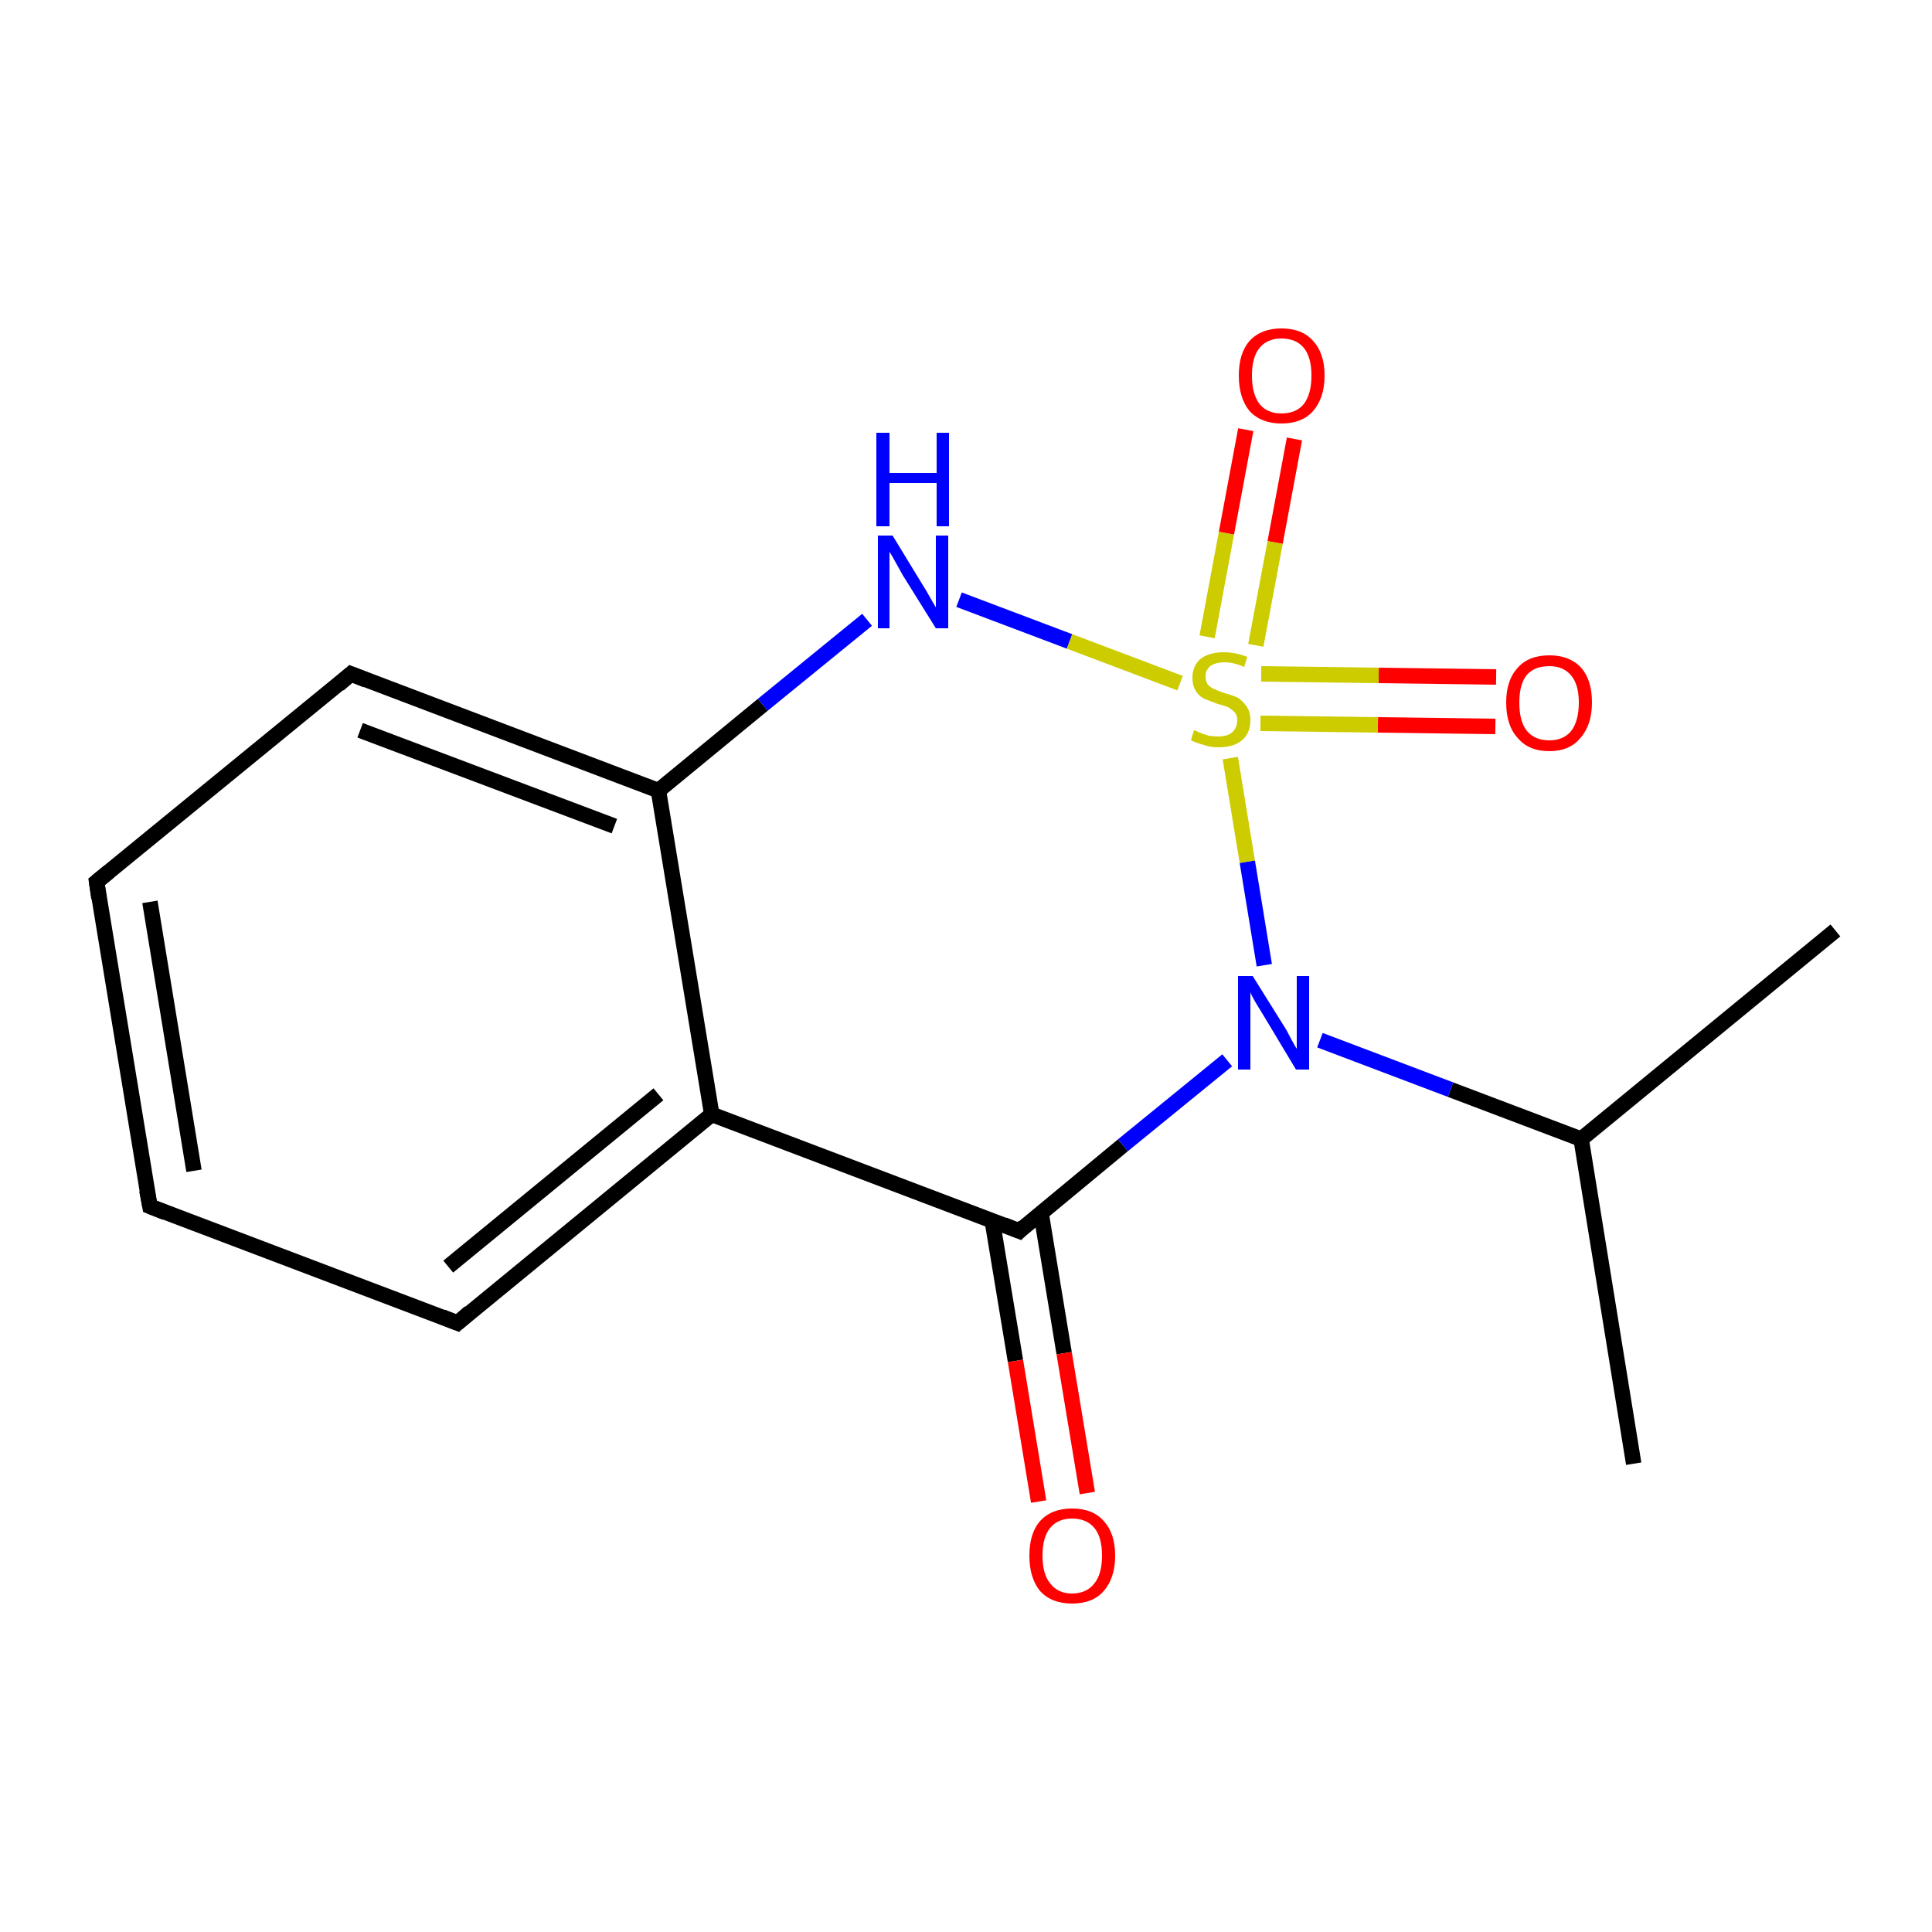 <?xml version='1.0' encoding='iso-8859-1'?>
<svg version='1.1' baseProfile='full'
              xmlns='http://www.w3.org/2000/svg'
                      xmlns:rdkit='http://www.rdkit.org/xml'
                      xmlns:xlink='http://www.w3.org/1999/xlink'
                  xml:space='preserve'
width='250px' height='250px' viewBox='0 0 250 250'>
<!-- END OF HEADER -->
<rect style='opacity:1.0;fill:#FFFFFF;stroke:none' width='250.0' height='250.0' x='0.0' y='0.0'> </rect>
<path class='bond-0 atom-0 atom-6' d='M 237.5,120.4 L 204.6,147.4' style='fill:none;fill-rule:evenodd;stroke:#000000;stroke-width:2.0px;stroke-linecap:butt;stroke-linejoin:miter;stroke-opacity:1' />
<path class='bond-1 atom-1 atom-6' d='M 211.4,189.4 L 204.6,147.4' style='fill:none;fill-rule:evenodd;stroke:#000000;stroke-width:2.0px;stroke-linecap:butt;stroke-linejoin:miter;stroke-opacity:1' />
<path class='bond-2 atom-2 atom-3' d='M 19.4,156.1 L 12.5,114.1' style='fill:none;fill-rule:evenodd;stroke:#000000;stroke-width:2.0px;stroke-linecap:butt;stroke-linejoin:miter;stroke-opacity:1' />
<path class='bond-2 atom-2 atom-3' d='M 25.1,151.5 L 19.4,116.7' style='fill:none;fill-rule:evenodd;stroke:#000000;stroke-width:2.0px;stroke-linecap:butt;stroke-linejoin:miter;stroke-opacity:1' />
<path class='bond-3 atom-2 atom-4' d='M 19.4,156.1 L 59.2,171.2' style='fill:none;fill-rule:evenodd;stroke:#000000;stroke-width:2.0px;stroke-linecap:butt;stroke-linejoin:miter;stroke-opacity:1' />
<path class='bond-4 atom-3 atom-5' d='M 12.5,114.1 L 45.4,87.2' style='fill:none;fill-rule:evenodd;stroke:#000000;stroke-width:2.0px;stroke-linecap:butt;stroke-linejoin:miter;stroke-opacity:1' />
<path class='bond-5 atom-4 atom-7' d='M 59.2,171.2 L 92.1,144.2' style='fill:none;fill-rule:evenodd;stroke:#000000;stroke-width:2.0px;stroke-linecap:butt;stroke-linejoin:miter;stroke-opacity:1' />
<path class='bond-5 atom-4 atom-7' d='M 58.0,163.9 L 85.2,141.6' style='fill:none;fill-rule:evenodd;stroke:#000000;stroke-width:2.0px;stroke-linecap:butt;stroke-linejoin:miter;stroke-opacity:1' />
<path class='bond-6 atom-5 atom-8' d='M 45.4,87.2 L 85.2,102.3' style='fill:none;fill-rule:evenodd;stroke:#000000;stroke-width:2.0px;stroke-linecap:butt;stroke-linejoin:miter;stroke-opacity:1' />
<path class='bond-6 atom-5 atom-8' d='M 46.6,94.5 L 79.5,106.9' style='fill:none;fill-rule:evenodd;stroke:#000000;stroke-width:2.0px;stroke-linecap:butt;stroke-linejoin:miter;stroke-opacity:1' />
<path class='bond-7 atom-6 atom-11' d='M 204.6,147.4 L 187.7,141.0' style='fill:none;fill-rule:evenodd;stroke:#000000;stroke-width:2.0px;stroke-linecap:butt;stroke-linejoin:miter;stroke-opacity:1' />
<path class='bond-7 atom-6 atom-11' d='M 187.7,141.0 L 170.8,134.6' style='fill:none;fill-rule:evenodd;stroke:#0000FF;stroke-width:2.0px;stroke-linecap:butt;stroke-linejoin:miter;stroke-opacity:1' />
<path class='bond-8 atom-7 atom-8' d='M 92.1,144.2 L 85.2,102.3' style='fill:none;fill-rule:evenodd;stroke:#000000;stroke-width:2.0px;stroke-linecap:butt;stroke-linejoin:miter;stroke-opacity:1' />
<path class='bond-9 atom-7 atom-9' d='M 92.1,144.2 L 131.9,159.3' style='fill:none;fill-rule:evenodd;stroke:#000000;stroke-width:2.0px;stroke-linecap:butt;stroke-linejoin:miter;stroke-opacity:1' />
<path class='bond-10 atom-8 atom-10' d='M 85.2,102.3 L 98.7,91.2' style='fill:none;fill-rule:evenodd;stroke:#000000;stroke-width:2.0px;stroke-linecap:butt;stroke-linejoin:miter;stroke-opacity:1' />
<path class='bond-10 atom-8 atom-10' d='M 98.7,91.2 L 112.2,80.2' style='fill:none;fill-rule:evenodd;stroke:#0000FF;stroke-width:2.0px;stroke-linecap:butt;stroke-linejoin:miter;stroke-opacity:1' />
<path class='bond-11 atom-9 atom-11' d='M 131.9,159.3 L 145.3,148.2' style='fill:none;fill-rule:evenodd;stroke:#000000;stroke-width:2.0px;stroke-linecap:butt;stroke-linejoin:miter;stroke-opacity:1' />
<path class='bond-11 atom-9 atom-11' d='M 145.3,148.2 L 158.8,137.2' style='fill:none;fill-rule:evenodd;stroke:#0000FF;stroke-width:2.0px;stroke-linecap:butt;stroke-linejoin:miter;stroke-opacity:1' />
<path class='bond-12 atom-9 atom-12' d='M 128.4,158.0 L 131.4,176.1' style='fill:none;fill-rule:evenodd;stroke:#000000;stroke-width:2.0px;stroke-linecap:butt;stroke-linejoin:miter;stroke-opacity:1' />
<path class='bond-12 atom-9 atom-12' d='M 131.4,176.1 L 134.4,194.3' style='fill:none;fill-rule:evenodd;stroke:#FF0000;stroke-width:2.0px;stroke-linecap:butt;stroke-linejoin:miter;stroke-opacity:1' />
<path class='bond-12 atom-9 atom-12' d='M 134.7,156.9 L 137.7,175.1' style='fill:none;fill-rule:evenodd;stroke:#000000;stroke-width:2.0px;stroke-linecap:butt;stroke-linejoin:miter;stroke-opacity:1' />
<path class='bond-12 atom-9 atom-12' d='M 137.7,175.1 L 140.7,193.2' style='fill:none;fill-rule:evenodd;stroke:#FF0000;stroke-width:2.0px;stroke-linecap:butt;stroke-linejoin:miter;stroke-opacity:1' />
<path class='bond-13 atom-10 atom-15' d='M 124.1,77.6 L 138.4,83.0' style='fill:none;fill-rule:evenodd;stroke:#0000FF;stroke-width:2.0px;stroke-linecap:butt;stroke-linejoin:miter;stroke-opacity:1' />
<path class='bond-13 atom-10 atom-15' d='M 138.4,83.0 L 152.7,88.4' style='fill:none;fill-rule:evenodd;stroke:#CCCC00;stroke-width:2.0px;stroke-linecap:butt;stroke-linejoin:miter;stroke-opacity:1' />
<path class='bond-14 atom-11 atom-15' d='M 163.6,124.9 L 161.4,111.5' style='fill:none;fill-rule:evenodd;stroke:#0000FF;stroke-width:2.0px;stroke-linecap:butt;stroke-linejoin:miter;stroke-opacity:1' />
<path class='bond-14 atom-11 atom-15' d='M 161.4,111.5 L 159.2,98.1' style='fill:none;fill-rule:evenodd;stroke:#CCCC00;stroke-width:2.0px;stroke-linecap:butt;stroke-linejoin:miter;stroke-opacity:1' />
<path class='bond-15 atom-13 atom-15' d='M 167.5,56.8 L 165.0,70.2' style='fill:none;fill-rule:evenodd;stroke:#FF0000;stroke-width:2.0px;stroke-linecap:butt;stroke-linejoin:miter;stroke-opacity:1' />
<path class='bond-15 atom-13 atom-15' d='M 165.0,70.2 L 162.5,83.5' style='fill:none;fill-rule:evenodd;stroke:#CCCC00;stroke-width:2.0px;stroke-linecap:butt;stroke-linejoin:miter;stroke-opacity:1' />
<path class='bond-15 atom-13 atom-15' d='M 161.2,55.6 L 158.7,69.0' style='fill:none;fill-rule:evenodd;stroke:#FF0000;stroke-width:2.0px;stroke-linecap:butt;stroke-linejoin:miter;stroke-opacity:1' />
<path class='bond-15 atom-13 atom-15' d='M 158.7,69.0 L 156.2,82.4' style='fill:none;fill-rule:evenodd;stroke:#CCCC00;stroke-width:2.0px;stroke-linecap:butt;stroke-linejoin:miter;stroke-opacity:1' />
<path class='bond-16 atom-14 atom-15' d='M 193.5,94.0 L 178.3,93.8' style='fill:none;fill-rule:evenodd;stroke:#FF0000;stroke-width:2.0px;stroke-linecap:butt;stroke-linejoin:miter;stroke-opacity:1' />
<path class='bond-16 atom-14 atom-15' d='M 178.3,93.8 L 163.1,93.6' style='fill:none;fill-rule:evenodd;stroke:#CCCC00;stroke-width:2.0px;stroke-linecap:butt;stroke-linejoin:miter;stroke-opacity:1' />
<path class='bond-16 atom-14 atom-15' d='M 193.6,87.6 L 178.4,87.4' style='fill:none;fill-rule:evenodd;stroke:#FF0000;stroke-width:2.0px;stroke-linecap:butt;stroke-linejoin:miter;stroke-opacity:1' />
<path class='bond-16 atom-14 atom-15' d='M 178.4,87.4 L 163.2,87.2' style='fill:none;fill-rule:evenodd;stroke:#CCCC00;stroke-width:2.0px;stroke-linecap:butt;stroke-linejoin:miter;stroke-opacity:1' />
<path d='M 19.0,154.0 L 19.4,156.1 L 21.4,156.9' style='fill:none;stroke:#000000;stroke-width:2.0px;stroke-linecap:butt;stroke-linejoin:miter;stroke-opacity:1;' />
<path d='M 12.8,116.2 L 12.5,114.1 L 14.1,112.8' style='fill:none;stroke:#000000;stroke-width:2.0px;stroke-linecap:butt;stroke-linejoin:miter;stroke-opacity:1;' />
<path d='M 57.2,170.4 L 59.2,171.2 L 60.8,169.8' style='fill:none;stroke:#000000;stroke-width:2.0px;stroke-linecap:butt;stroke-linejoin:miter;stroke-opacity:1;' />
<path d='M 43.8,88.6 L 45.4,87.2 L 47.4,88.0' style='fill:none;stroke:#000000;stroke-width:2.0px;stroke-linecap:butt;stroke-linejoin:miter;stroke-opacity:1;' />
<path d='M 129.9,158.5 L 131.9,159.3 L 132.5,158.7' style='fill:none;stroke:#000000;stroke-width:2.0px;stroke-linecap:butt;stroke-linejoin:miter;stroke-opacity:1;' />
<path class='atom-10' d='M 115.5 69.3
L 119.4 75.7
Q 119.8 76.3, 120.4 77.4
Q 121.1 78.6, 121.1 78.6
L 121.1 69.3
L 122.7 69.3
L 122.7 81.3
L 121.1 81.3
L 116.8 74.4
Q 116.3 73.5, 115.8 72.6
Q 115.3 71.7, 115.1 71.4
L 115.1 81.3
L 113.6 81.3
L 113.6 69.3
L 115.5 69.3
' fill='#0000FF'/>
<path class='atom-10' d='M 113.4 56.0
L 115.1 56.0
L 115.1 61.2
L 121.2 61.2
L 121.2 56.0
L 122.8 56.0
L 122.8 68.1
L 121.2 68.1
L 121.2 62.5
L 115.1 62.5
L 115.1 68.1
L 113.4 68.1
L 113.4 56.0
' fill='#0000FF'/>
<path class='atom-11' d='M 162.1 126.3
L 166.1 132.7
Q 166.5 133.3, 167.1 134.5
Q 167.7 135.6, 167.8 135.7
L 167.8 126.3
L 169.4 126.3
L 169.4 138.4
L 167.7 138.4
L 163.5 131.4
Q 163.0 130.6, 162.4 129.6
Q 161.9 128.7, 161.8 128.4
L 161.8 138.4
L 160.2 138.4
L 160.2 126.3
L 162.1 126.3
' fill='#0000FF'/>
<path class='atom-12' d='M 133.2 201.3
Q 133.2 198.4, 134.6 196.8
Q 136.1 195.2, 138.7 195.2
Q 141.4 195.2, 142.8 196.8
Q 144.3 198.4, 144.3 201.3
Q 144.3 204.2, 142.8 205.9
Q 141.4 207.5, 138.7 207.5
Q 136.1 207.5, 134.6 205.9
Q 133.2 204.2, 133.2 201.3
M 138.7 206.2
Q 140.6 206.2, 141.6 204.9
Q 142.6 203.7, 142.6 201.3
Q 142.6 198.9, 141.6 197.7
Q 140.6 196.5, 138.7 196.5
Q 136.9 196.5, 135.9 197.7
Q 134.9 198.9, 134.9 201.3
Q 134.9 203.7, 135.9 204.9
Q 136.9 206.2, 138.7 206.2
' fill='#FF0000'/>
<path class='atom-13' d='M 160.3 48.6
Q 160.3 45.7, 161.7 44.1
Q 163.2 42.5, 165.8 42.5
Q 168.5 42.5, 169.9 44.1
Q 171.4 45.7, 171.4 48.6
Q 171.4 51.5, 169.9 53.2
Q 168.5 54.8, 165.8 54.8
Q 163.2 54.8, 161.7 53.2
Q 160.3 51.5, 160.3 48.6
M 165.8 53.5
Q 167.7 53.5, 168.7 52.3
Q 169.7 51.0, 169.7 48.6
Q 169.7 46.2, 168.7 45.0
Q 167.7 43.8, 165.8 43.8
Q 164.0 43.8, 163.0 45.0
Q 162.0 46.2, 162.0 48.6
Q 162.0 51.0, 163.0 52.3
Q 164.0 53.5, 165.8 53.5
' fill='#FF0000'/>
<path class='atom-14' d='M 194.9 90.9
Q 194.9 88.0, 196.4 86.4
Q 197.8 84.8, 200.5 84.8
Q 203.1 84.8, 204.6 86.4
Q 206.0 88.0, 206.0 90.9
Q 206.0 93.8, 204.5 95.5
Q 203.1 97.2, 200.5 97.2
Q 197.8 97.2, 196.4 95.5
Q 194.9 93.9, 194.9 90.9
M 200.5 95.8
Q 202.3 95.8, 203.3 94.6
Q 204.3 93.3, 204.3 90.9
Q 204.3 88.6, 203.3 87.4
Q 202.3 86.2, 200.5 86.2
Q 198.6 86.2, 197.6 87.3
Q 196.6 88.5, 196.6 90.9
Q 196.6 93.4, 197.6 94.6
Q 198.6 95.8, 200.5 95.8
' fill='#FF0000'/>
<path class='atom-15' d='M 154.5 94.5
Q 154.7 94.5, 155.2 94.8
Q 155.8 95.0, 156.4 95.2
Q 157.0 95.3, 157.6 95.3
Q 158.8 95.3, 159.4 94.8
Q 160.1 94.2, 160.1 93.2
Q 160.1 92.6, 159.8 92.2
Q 159.4 91.8, 158.9 91.5
Q 158.4 91.3, 157.6 91.1
Q 156.5 90.7, 155.8 90.4
Q 155.2 90.1, 154.8 89.5
Q 154.3 88.8, 154.3 87.7
Q 154.3 86.2, 155.3 85.3
Q 156.4 84.4, 158.4 84.4
Q 159.8 84.4, 161.4 85.0
L 161.0 86.3
Q 159.6 85.7, 158.5 85.7
Q 157.3 85.7, 156.6 86.2
Q 156.0 86.7, 156.0 87.5
Q 156.0 88.2, 156.3 88.6
Q 156.7 89.0, 157.2 89.2
Q 157.6 89.4, 158.5 89.7
Q 159.6 90.0, 160.2 90.3
Q 160.8 90.7, 161.3 91.4
Q 161.8 92.1, 161.8 93.2
Q 161.8 94.9, 160.7 95.8
Q 159.6 96.7, 157.7 96.7
Q 156.6 96.7, 155.8 96.4
Q 155.0 96.2, 154.1 95.8
L 154.5 94.5
' fill='#CCCC00'/>
</svg>
